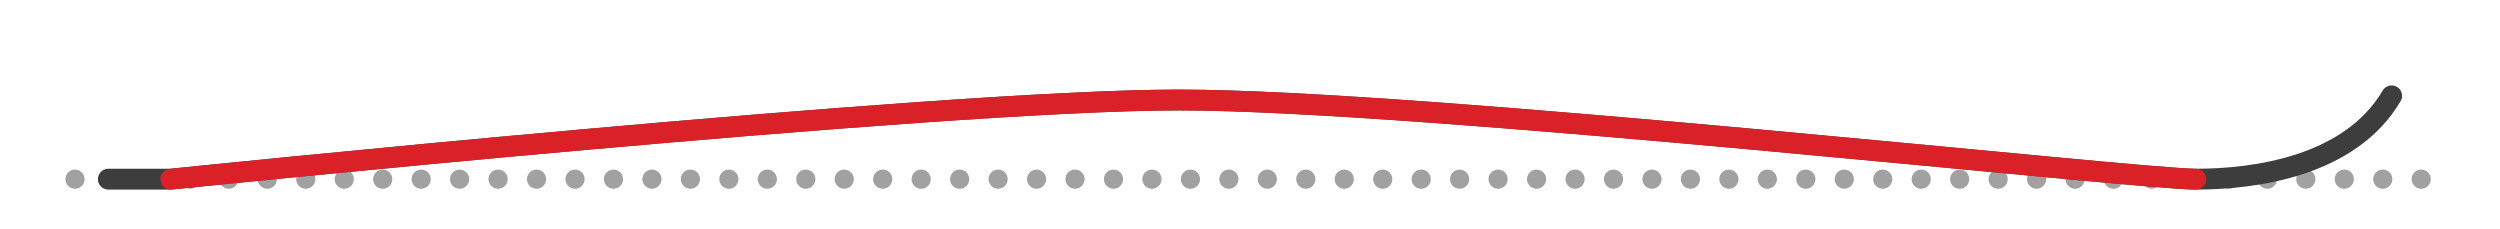 <svg xmlns="http://www.w3.org/2000/svg" viewBox="0 0 600 55">
  <path stroke="#a1a1a1" stroke-width="4.6" stroke-dasharray="0 9.231" fill="none" stroke-linecap="round" stroke-miterlimit="10" d="M18 43h565"/>
  <path d="M26 43h15s184-19 242-19 230 19 244 19 37-3 47-20" stroke-width="5" stroke="#3d3d3d" fill="none" stroke-linecap="round" stroke-miterlimit="10"/>
  <path d="M41 43s184-19 242-19 230 19 244 19" stroke="#da2127" stroke-width="5" fill="none" stroke-linecap="round" stroke-miterlimit="10"/>
</svg>

